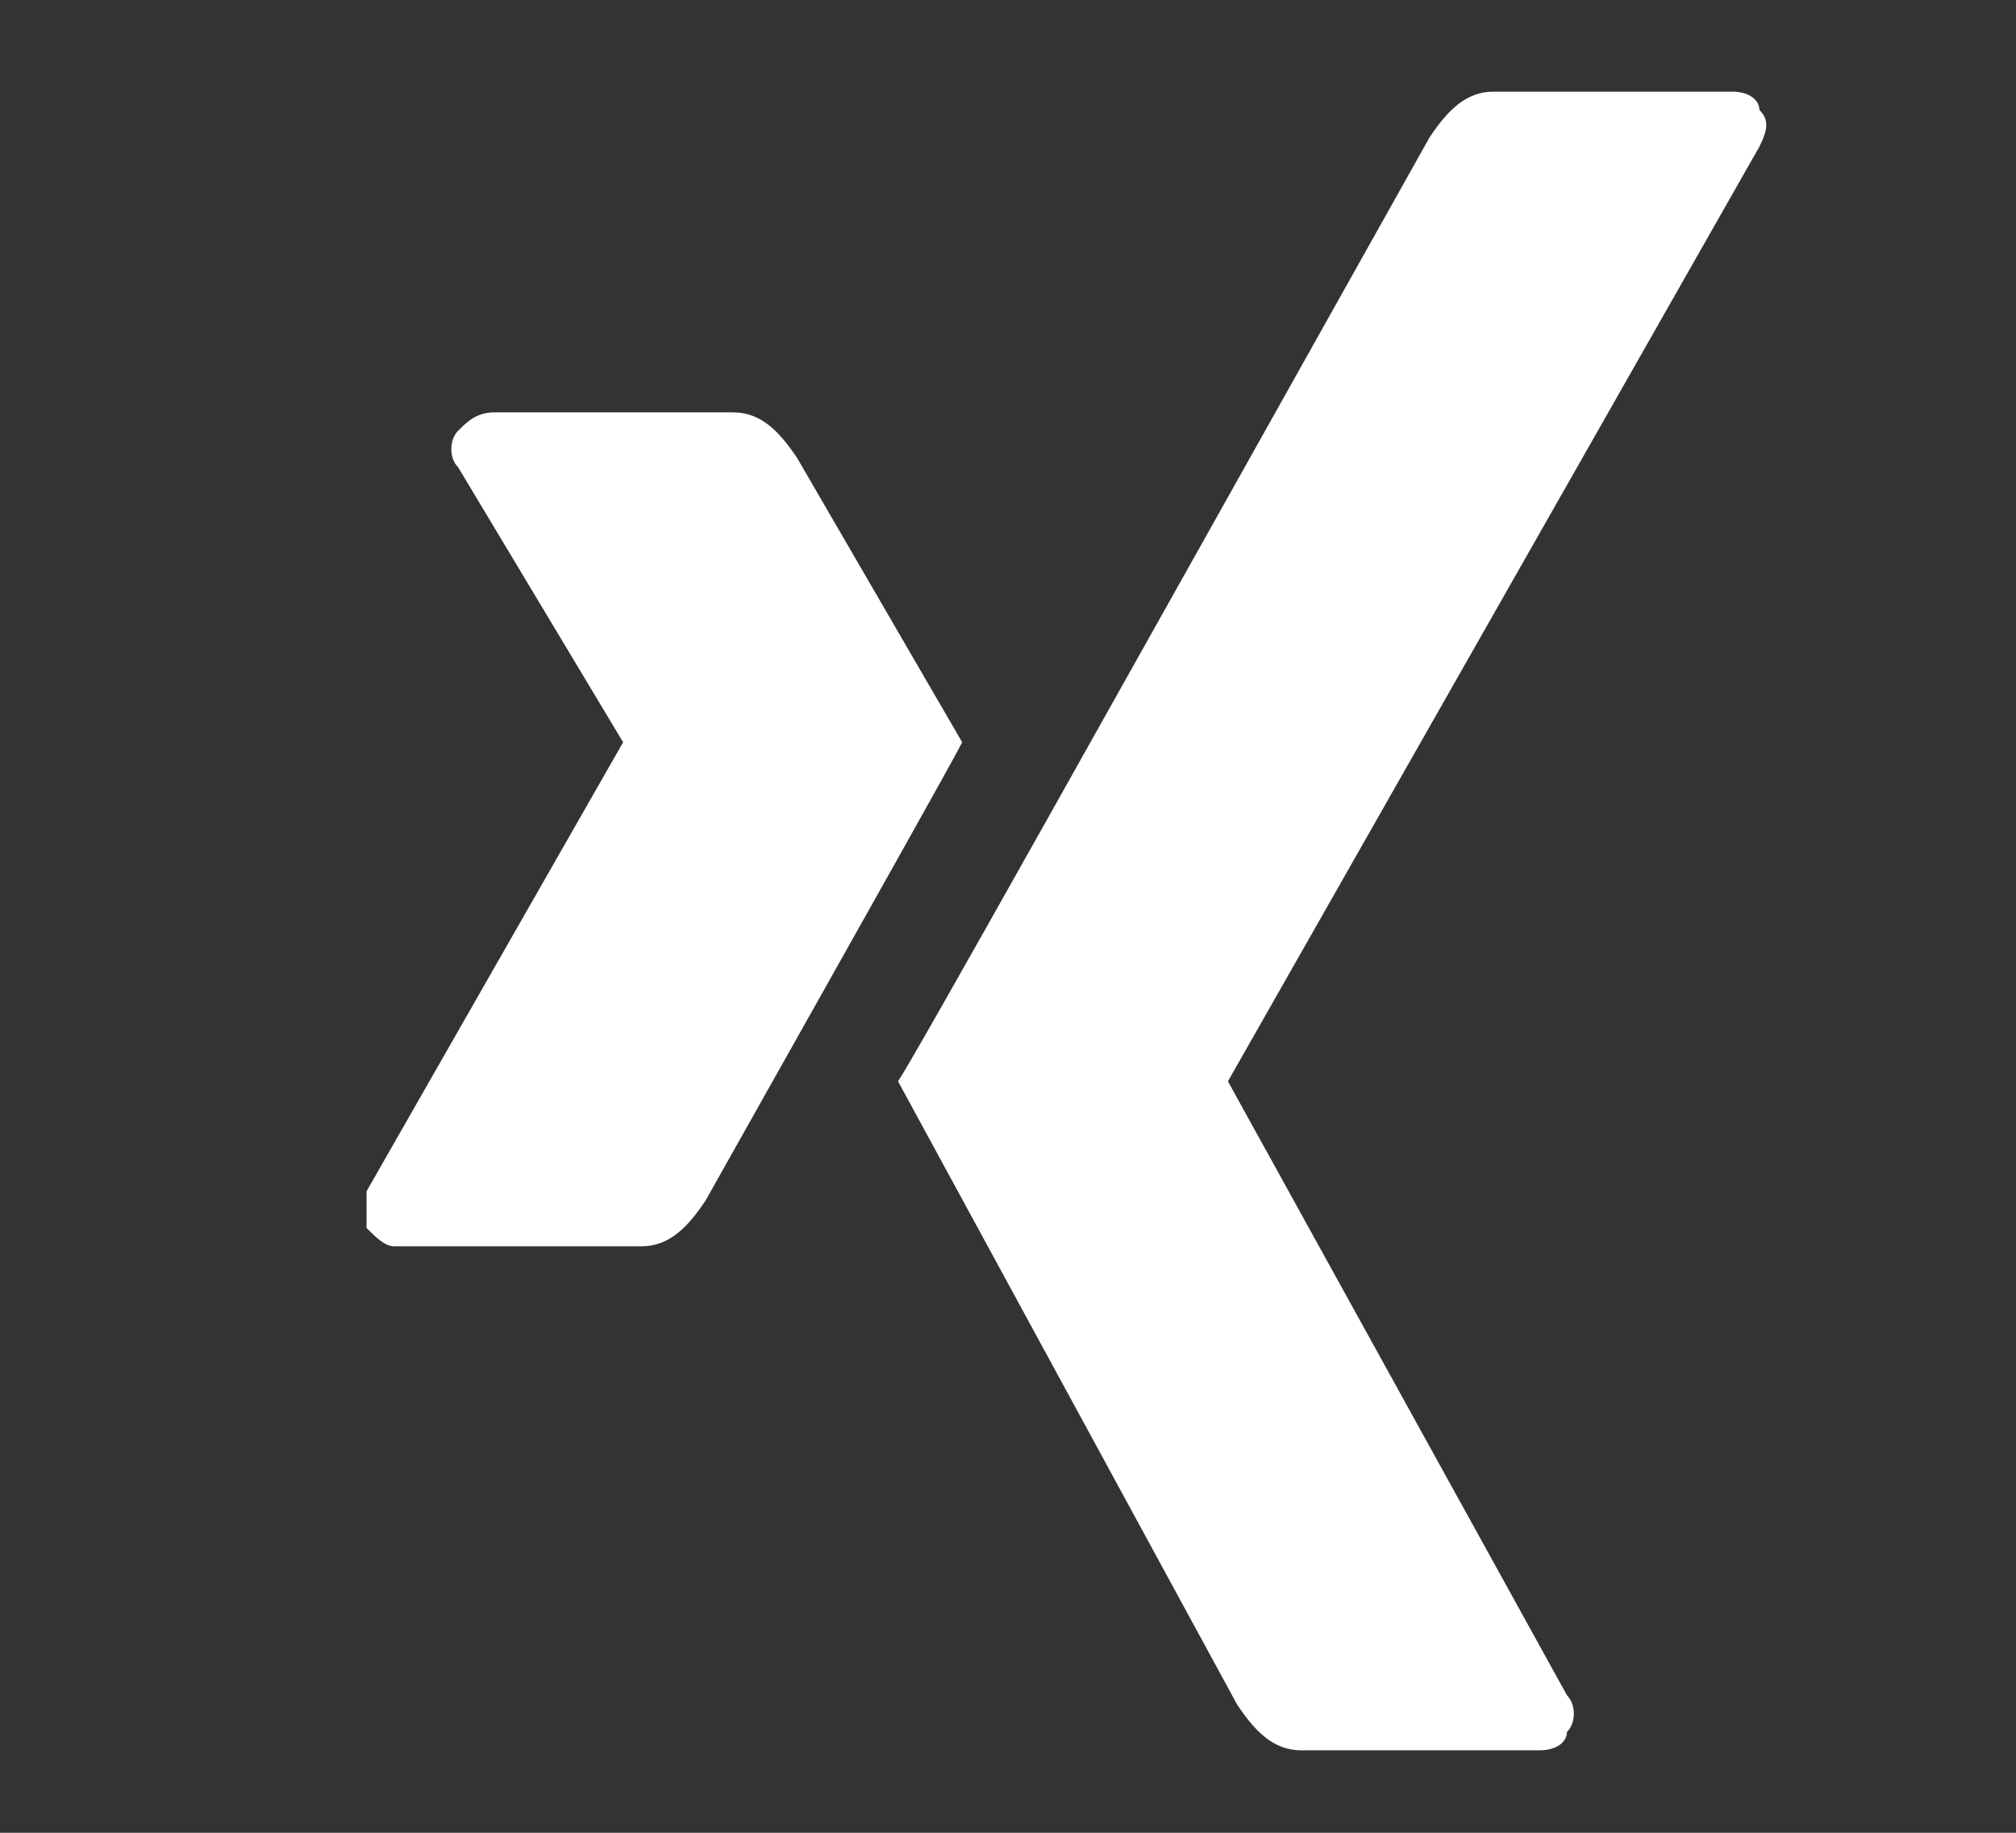 <?xml version="1.0" encoding="utf-8"?>
<!-- Generator: Adobe Illustrator 23.0.1, SVG Export Plug-In . SVG Version: 6.00 Build 0)  -->
<svg version="1.1" xmlns="http://www.w3.org/2000/svg" xmlns:xlink="http://www.w3.org/1999/xlink" x="0px" y="0px"
	 viewBox="0 0 22 20" style="enable-background:new 0 0 22 20;" xml:space="preserve">
<rect x="0" y="0" width="22" height="20" fill="#333333" stroke="none"/>
<style type="text/css">
	.st0{display:none;}
	.st1{display:inline;}
	.st2{fill:#ffffff;}
	.st3{fill:#FFFFFF;}
</style>
<g id="Icon_x5F_SM_x5F_01" class="st0">
	<g id="XMLID_2245_" class="st1">
		<g id="XMLID_2250_">
			<path id="XMLID_2252_" class="st2" d="M21.5,4.9c-0.3-1-1-1.7-1.9-2C17.9,2.4,11,2.4,11,2.4s-6.9,0-8.6,0.5c-0.9,0.3-1.7,1-1.9,2
				C0,6.6,0,10.2,0,10.2s0,3.6,0.5,5.3c0.3,1,1,1.7,1.9,2c1.7,0.5,8.6,0.5,8.6,0.5s6.9,0,8.6-0.5c0.9-0.3,1.7-1,1.9-2
				c0.5-1.7,0.5-5.3,0.5-5.3S22,6.6,21.5,4.9z"/>
			<polygon id="XMLID_2251_" class="st3" points="8.7,13.5 8.7,6.9 14.5,10.2 			"/>
		</g>
	</g>
</g>
<g id="Icon_x5F_SM_x5F_02" class="st0">
	<g id="XMLID_2296_" class="st1">
		<g id="XMLID_2297_">
			<g id="XMLID_2299_">
				<rect id="XMLID_2301_" x="2.6" y="6.9" class="st2" width="3.7" height="11.9"/>
				<path id="XMLID_2300_" class="st2" d="M4.4,5.4c1.2,0,2.2-1,2.2-2.2S5.6,1,4.4,1C3.2,1,2.2,2,2.2,3.2S3.2,5.4,4.4,5.4z"/>
			</g>
			<path id="XMLID_2298_" class="st2" d="M12.1,12.6c0-1.7,0.8-2.7,2.2-2.7c1.4,0,2,1,2,2.7c0,1.7,0,6.2,0,6.2H20c0,0,0-4.3,0-7.5
				c0-3.2-1.8-4.7-4.3-4.7c-2.5,0-3.6,2-3.6,2V6.9H8.6v11.9h3.5C12.1,18.8,12.1,14.4,12.1,12.6z"/>
		</g>
	</g>
</g>
<g id="Icon_x5F_SM_x5F_03" class="st0">
	<g id="XMLID_2407_" class="st1">
		<path id="XMLID_2408_" class="st2" d="M0,16.9c2,1.3,4.4,2,6.9,2c8.4,0,13.1-7.1,12.8-13.4C20.6,4.8,21.4,4,22,3.1
			c-0.8,0.4-1.7,0.6-2.6,0.7c0.9-0.6,1.6-1.4,2-2.5c-0.9,0.5-1.8,0.9-2.9,1.1c-0.8-0.9-2-1.4-3.3-1.4c-2.9,0-5.1,2.7-4.4,5.5
			c-3.8-0.2-7.1-2-9.3-4.7c-1.2,2-0.6,4.7,1.4,6c-0.7,0-1.4-0.2-2-0.6c0,2.1,1.4,4,3.6,4.5c-0.6,0.2-1.3,0.2-2,0.1
			C3,13.6,4.7,14.9,6.7,15C4.8,16.5,2.4,17.1,0,16.9z"/>
	</g>
</g>
<g id="Icon_x5F_SM_x5F_04" class="st0">
	<g id="XMLID_2392_" class="st1">
		<g id="XMLID_2393_">
			<path id="XMLID_2398_" class="st2" d="M10.8,2.5c2.4,0,2.7,0,3.7,0.1c0.9,0,1.4,0.2,1.7,0.3c0.4,0.2,0.7,0.4,1,0.7
				c0.3,0.3,0.5,0.6,0.7,1c0.1,0.3,0.3,0.8,0.3,1.7c0,1,0.1,1.2,0.1,3.7c0,2.4,0,2.7-0.1,3.7c0,0.9-0.2,1.4-0.3,1.7
				c-0.2,0.4-0.4,0.7-0.7,1c-0.3,0.3-0.6,0.5-1,0.7c-0.3,0.1-0.8,0.3-1.7,0.3c-1,0-1.2,0.1-3.7,0.1c-2.4,0-2.7,0-3.7-0.1
				c-0.9,0-1.4-0.2-1.7-0.3c-0.4-0.2-0.7-0.4-1-0.7c-0.3-0.3-0.5-0.6-0.7-1c-0.1-0.3-0.3-0.8-0.3-1.7c0-1-0.1-1.2-0.1-3.7
				c0-2.4,0-2.7,0.1-3.7c0-0.9,0.2-1.4,0.3-1.7c0.2-0.4,0.4-0.7,0.7-1C4.7,3.2,5,3,5.5,2.9c0.3-0.1,0.8-0.3,1.7-0.3
				C8.1,2.5,8.4,2.5,10.8,2.5 M10.8,0.9c-2.5,0-2.8,0-3.7,0.1c-1,0-1.6,0.2-2.2,0.4c-0.6,0.2-1.1,0.5-1.6,1c-0.5,0.5-0.8,1-1,1.6
				C2,4.6,1.9,5.2,1.8,6.2c0,1-0.1,1.3-0.1,3.7c0,2.5,0,2.8,0.1,3.7c0,1,0.2,1.6,0.4,2.2c0.2,0.6,0.5,1.1,1,1.6c0.5,0.5,1,0.8,1.6,1
				c0.6,0.2,1.2,0.4,2.2,0.4c1,0,1.3,0.1,3.7,0.1c2.5,0,2.8,0,3.7-0.1c1,0,1.6-0.2,2.2-0.4c0.6-0.2,1.1-0.5,1.6-1
				c0.5-0.5,0.8-1,1-1.6c0.2-0.6,0.4-1.2,0.4-2.2c0-1,0.1-1.3,0.1-3.7c0-2.5,0-2.8-0.1-3.7c0-1-0.2-1.6-0.4-2.2
				c-0.2-0.6-0.5-1.1-1-1.6c-0.5-0.5-1-0.8-1.6-1c-0.6-0.2-1.2-0.4-2.2-0.4C13.6,0.9,13.3,0.9,10.8,0.9"/>
			<path id="XMLID_2395_" class="st2" d="M10.8,5.3c-2.6,0-4.7,2.1-4.7,4.7s2.1,4.7,4.7,4.7c2.6,0,4.7-2.1,4.7-4.7
				S13.4,5.3,10.8,5.3 M10.8,13c-1.7,0-3-1.4-3-3c0-1.7,1.4-3,3-3c1.7,0,3,1.4,3,3C13.8,11.6,12.5,13,10.8,13"/>
			<path id="XMLID_2394_" class="st2" d="M16.7,5.1c0,0.6-0.5,1.1-1.1,1.1c-0.6,0-1.1-0.5-1.1-1.1S15,4,15.6,4
				C16.2,4,16.7,4.5,16.7,5.1"/>
		</g>
	</g>
</g>
<g id="Icon_x5F_SM_x5F_05">
	<g>
		<g>
			<path class="st2" d="M8.7,5C8.5,4.7,8.3,4.5,8,4.5H5.4C5.2,4.5,5.1,4.6,5,4.7C4.9,4.8,4.9,5,5,5.1l1.8,3c0,0,0,0,0,0L4,13
				C4,13.2,4,13.3,4,13.4c0.1,0.1,0.2,0.2,0.3,0.2H7c0.3,0,0.5-0.2,0.7-0.5c1.8-3.2,2.7-4.8,2.8-5L8.7,5z"/>
			<path class="st2" d="M19.2,1.6c0.1-0.2,0.1-0.3,0-0.4C19.2,1.1,19.1,1,18.9,1h-2.6c-0.3,0-0.5,0.2-0.7,0.5
				c-3.7,6.6-5.6,10-5.8,10.3l3.7,6.8c0.2,0.3,0.4,0.5,0.7,0.5h2.6c0.2,0,0.3-0.1,0.3-0.2c0.1-0.1,0.1-0.3,0-0.4l-3.7-6.7v0
				L19.2,1.6z"/>
		</g>
	</g>
</g>
</svg>
